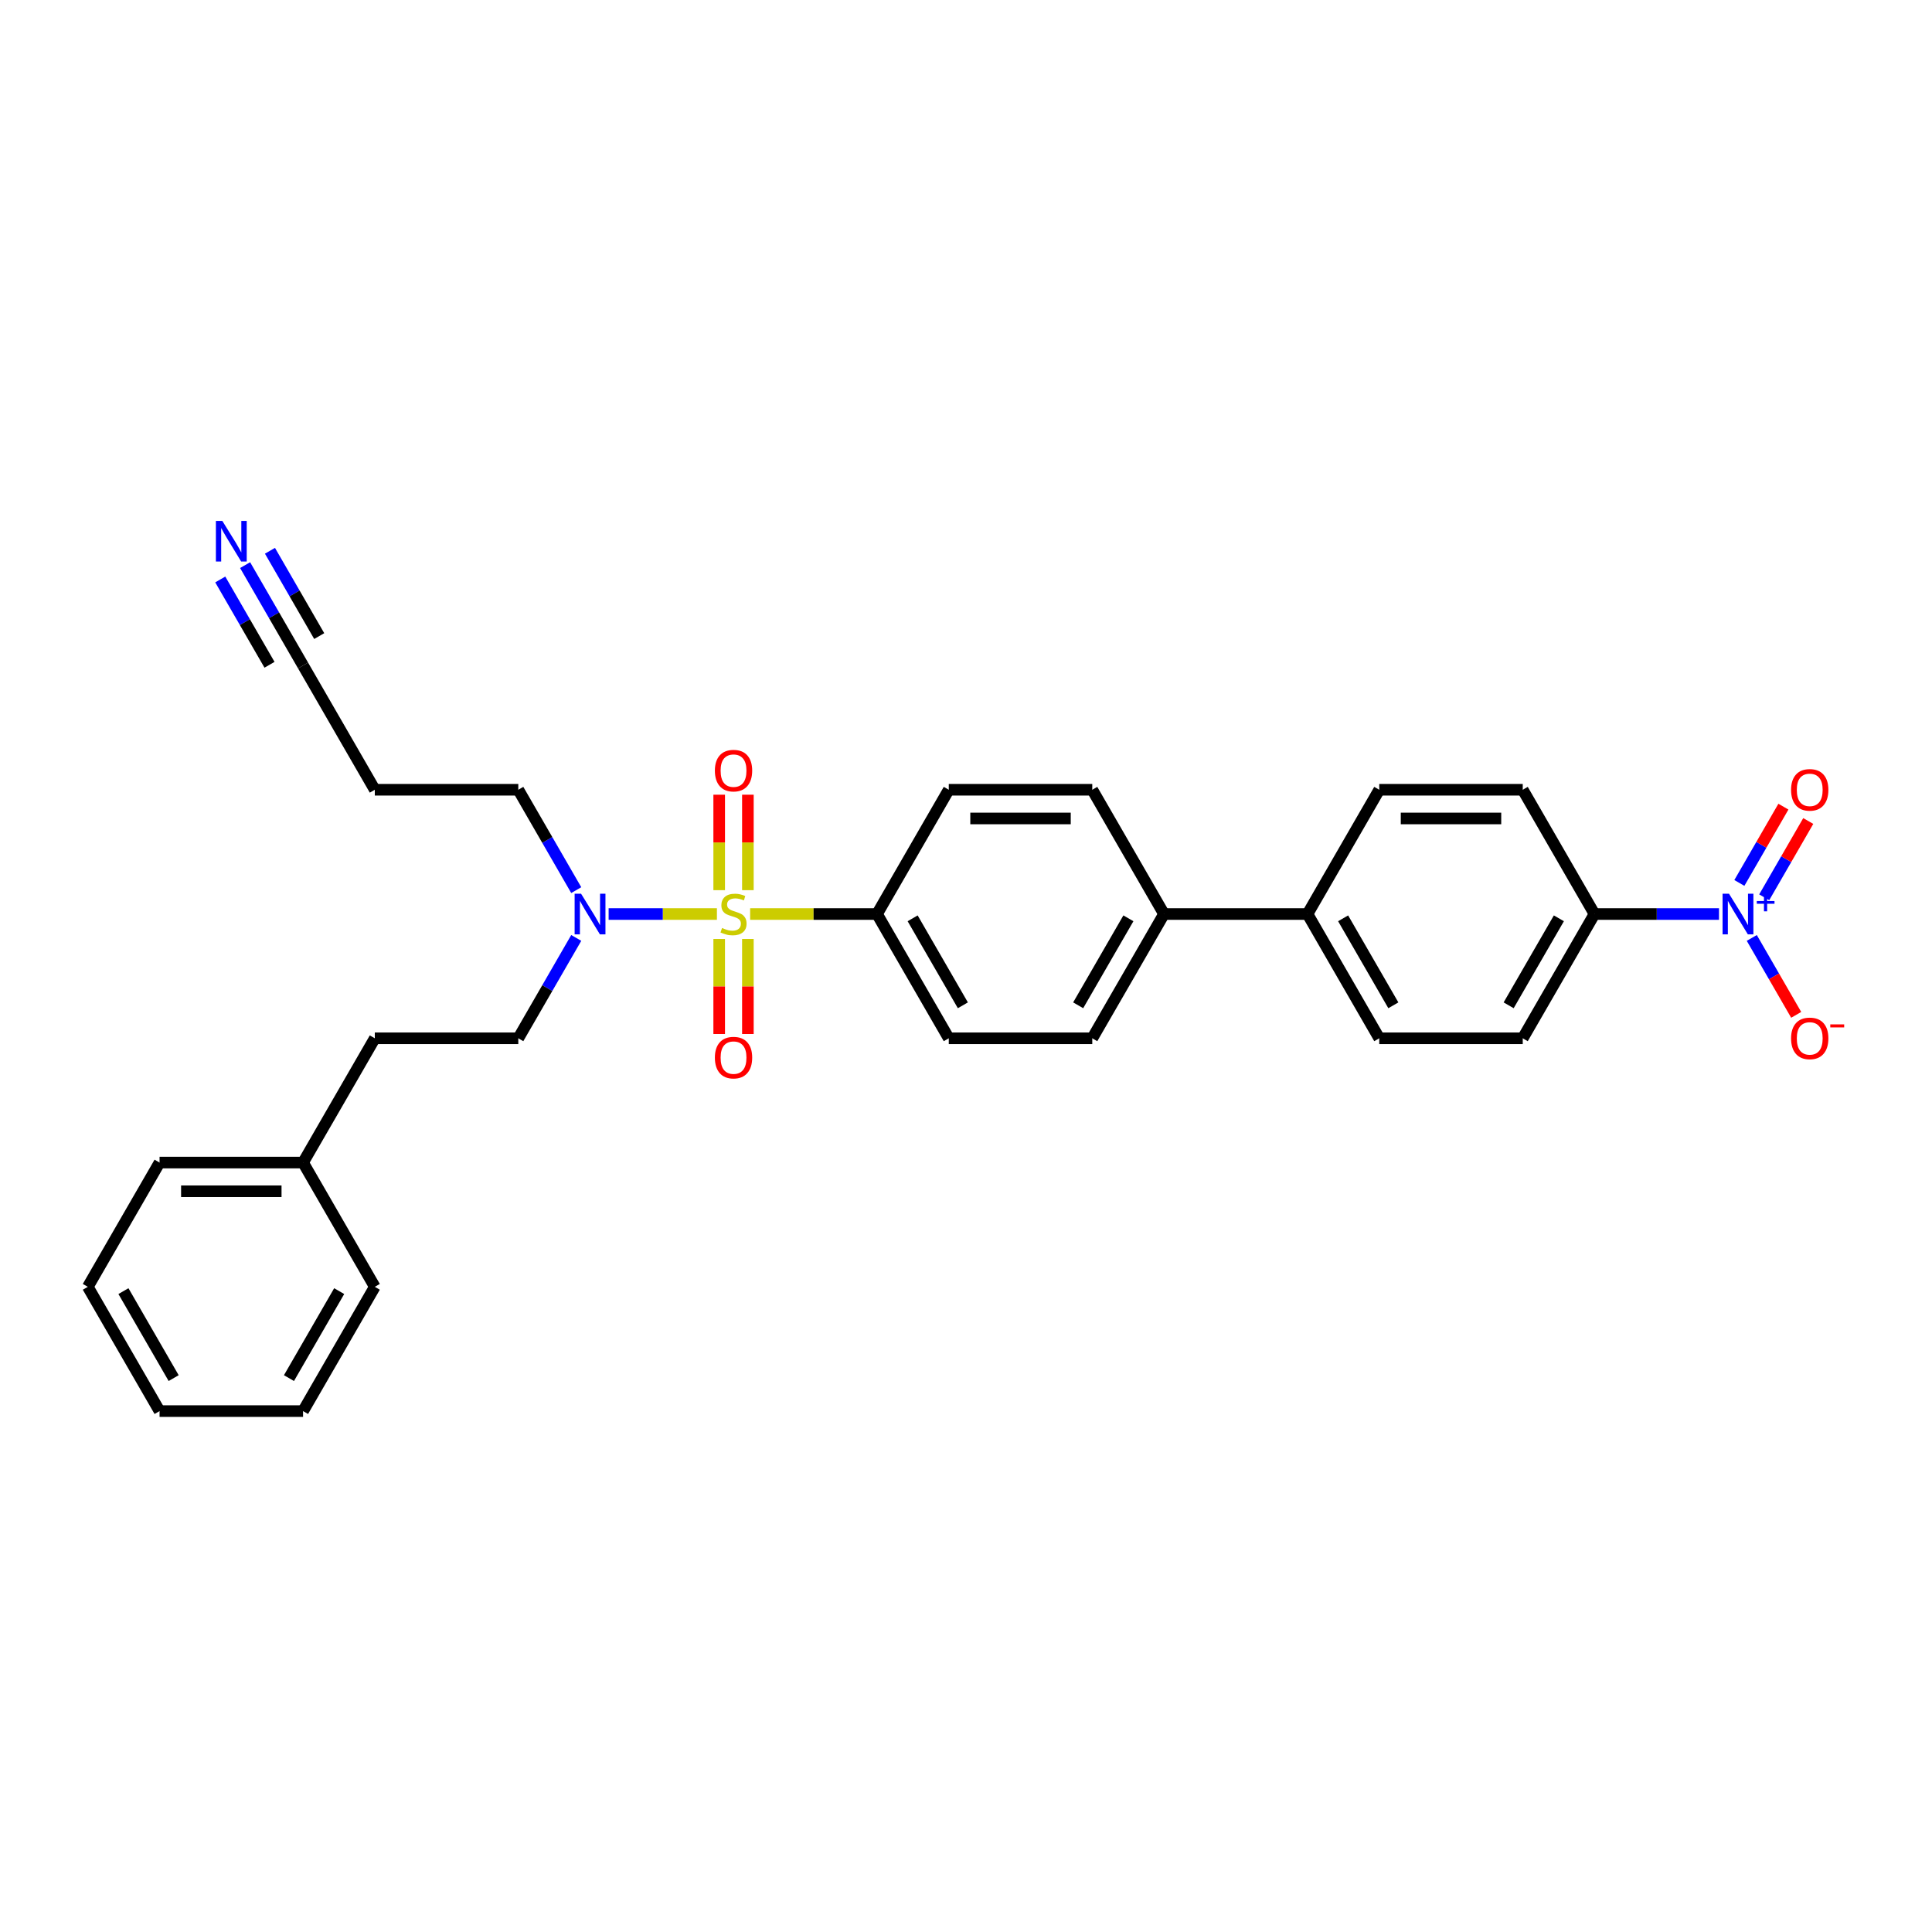 <?xml version='1.0' encoding='iso-8859-1'?>
<svg version='1.1' baseProfile='full'
              xmlns='http://www.w3.org/2000/svg'
                      xmlns:rdkit='http://www.rdkit.org/xml'
                      xmlns:xlink='http://www.w3.org/1999/xlink'
                  xml:space='preserve'
width='1000px' height='1000px' viewBox='0 0 1000 1000'>
<!-- END OF HEADER -->
<rect style='opacity:1.0;fill:#FFFFFF;stroke:none' width='1000' height='1000' x='0' y='0'> </rect>
<path class='bond-1' d='M 371.076,473.098 L 343.05,473.098' style='fill:none;fill-rule:evenodd;stroke:#CCCC00;stroke-width:6px;stroke-linecap:butt;stroke-linejoin:miter;stroke-opacity:1' />
<path class='bond-1' d='M 343.05,473.098 L 315.024,473.098' style='fill:none;fill-rule:evenodd;stroke:#0000FF;stroke-width:6px;stroke-linecap:butt;stroke-linejoin:miter;stroke-opacity:1' />
<path class='bond-2' d='M 388.277,473.098 L 421.113,473.098' style='fill:none;fill-rule:evenodd;stroke:#CCCC00;stroke-width:6px;stroke-linecap:butt;stroke-linejoin:miter;stroke-opacity:1' />
<path class='bond-2' d='M 421.113,473.098 L 453.948,473.098' style='fill:none;fill-rule:evenodd;stroke:#000000;stroke-width:6px;stroke-linecap:butt;stroke-linejoin:miter;stroke-opacity:1' />
<path class='bond-4' d='M 387.104,460.754 L 387.104,436.045' style='fill:none;fill-rule:evenodd;stroke:#CCCC00;stroke-width:6px;stroke-linecap:butt;stroke-linejoin:miter;stroke-opacity:1' />
<path class='bond-4' d='M 387.104,436.045 L 387.104,411.337' style='fill:none;fill-rule:evenodd;stroke:#FF0000;stroke-width:6px;stroke-linecap:butt;stroke-linejoin:miter;stroke-opacity:1' />
<path class='bond-4' d='M 372.25,460.754 L 372.25,436.045' style='fill:none;fill-rule:evenodd;stroke:#CCCC00;stroke-width:6px;stroke-linecap:butt;stroke-linejoin:miter;stroke-opacity:1' />
<path class='bond-4' d='M 372.25,436.045 L 372.25,411.337' style='fill:none;fill-rule:evenodd;stroke:#FF0000;stroke-width:6px;stroke-linecap:butt;stroke-linejoin:miter;stroke-opacity:1' />
<path class='bond-5' d='M 372.25,486.006 L 372.25,510.603' style='fill:none;fill-rule:evenodd;stroke:#CCCC00;stroke-width:6px;stroke-linecap:butt;stroke-linejoin:miter;stroke-opacity:1' />
<path class='bond-5' d='M 372.25,510.603 L 372.25,535.2' style='fill:none;fill-rule:evenodd;stroke:#FF0000;stroke-width:6px;stroke-linecap:butt;stroke-linejoin:miter;stroke-opacity:1' />
<path class='bond-5' d='M 387.104,486.006 L 387.104,510.603' style='fill:none;fill-rule:evenodd;stroke:#CCCC00;stroke-width:6px;stroke-linecap:butt;stroke-linejoin:miter;stroke-opacity:1' />
<path class='bond-5' d='M 387.104,510.603 L 387.104,535.2' style='fill:none;fill-rule:evenodd;stroke:#FF0000;stroke-width:6px;stroke-linecap:butt;stroke-linejoin:miter;stroke-opacity:1' />
<path class='bond-0' d='M 889.744,473.098 L 857.525,473.098' style='fill:none;fill-rule:evenodd;stroke:#0000FF;stroke-width:6px;stroke-linecap:butt;stroke-linejoin:miter;stroke-opacity:1' />
<path class='bond-0' d='M 857.525,473.098 L 825.306,473.098' style='fill:none;fill-rule:evenodd;stroke:#000000;stroke-width:6px;stroke-linecap:butt;stroke-linejoin:miter;stroke-opacity:1' />
<path class='bond-8' d='M 906.722,485.472 L 918.215,505.378' style='fill:none;fill-rule:evenodd;stroke:#0000FF;stroke-width:6px;stroke-linecap:butt;stroke-linejoin:miter;stroke-opacity:1' />
<path class='bond-8' d='M 918.215,505.378 L 929.707,525.284' style='fill:none;fill-rule:evenodd;stroke:#FF0000;stroke-width:6px;stroke-linecap:butt;stroke-linejoin:miter;stroke-opacity:1' />
<path class='bond-9' d='M 913.154,464.438 L 924.552,444.695' style='fill:none;fill-rule:evenodd;stroke:#0000FF;stroke-width:6px;stroke-linecap:butt;stroke-linejoin:miter;stroke-opacity:1' />
<path class='bond-9' d='M 924.552,444.695 L 935.951,424.952' style='fill:none;fill-rule:evenodd;stroke:#FF0000;stroke-width:6px;stroke-linecap:butt;stroke-linejoin:miter;stroke-opacity:1' />
<path class='bond-9' d='M 900.29,457.011 L 911.688,437.268' style='fill:none;fill-rule:evenodd;stroke:#0000FF;stroke-width:6px;stroke-linecap:butt;stroke-linejoin:miter;stroke-opacity:1' />
<path class='bond-9' d='M 911.688,437.268 L 923.087,417.525' style='fill:none;fill-rule:evenodd;stroke:#FF0000;stroke-width:6px;stroke-linecap:butt;stroke-linejoin:miter;stroke-opacity:1' />
<path class='bond-12' d='M 298.261,485.472 L 283.265,511.445' style='fill:none;fill-rule:evenodd;stroke:#0000FF;stroke-width:6px;stroke-linecap:butt;stroke-linejoin:miter;stroke-opacity:1' />
<path class='bond-12' d='M 283.265,511.445 L 268.269,537.419' style='fill:none;fill-rule:evenodd;stroke:#000000;stroke-width:6px;stroke-linecap:butt;stroke-linejoin:miter;stroke-opacity:1' />
<path class='bond-24' d='M 298.261,460.724 L 283.265,434.751' style='fill:none;fill-rule:evenodd;stroke:#0000FF;stroke-width:6px;stroke-linecap:butt;stroke-linejoin:miter;stroke-opacity:1' />
<path class='bond-24' d='M 283.265,434.751 L 268.269,408.777' style='fill:none;fill-rule:evenodd;stroke:#000000;stroke-width:6px;stroke-linecap:butt;stroke-linejoin:miter;stroke-opacity:1' />
<path class='bond-13' d='M 453.948,473.098 L 491.084,537.419' style='fill:none;fill-rule:evenodd;stroke:#000000;stroke-width:6px;stroke-linecap:butt;stroke-linejoin:miter;stroke-opacity:1' />
<path class='bond-13' d='M 472.383,475.319 L 498.378,520.344' style='fill:none;fill-rule:evenodd;stroke:#000000;stroke-width:6px;stroke-linecap:butt;stroke-linejoin:miter;stroke-opacity:1' />
<path class='bond-14' d='M 453.948,473.098 L 491.084,408.777' style='fill:none;fill-rule:evenodd;stroke:#000000;stroke-width:6px;stroke-linecap:butt;stroke-linejoin:miter;stroke-opacity:1' />
<path class='bond-3' d='M 126.87,292.508 L 141.866,318.482' style='fill:none;fill-rule:evenodd;stroke:#0000FF;stroke-width:6px;stroke-linecap:butt;stroke-linejoin:miter;stroke-opacity:1' />
<path class='bond-3' d='M 141.866,318.482 L 156.862,344.456' style='fill:none;fill-rule:evenodd;stroke:#000000;stroke-width:6px;stroke-linecap:butt;stroke-linejoin:miter;stroke-opacity:1' />
<path class='bond-3' d='M 114.006,299.935 L 126.752,322.013' style='fill:none;fill-rule:evenodd;stroke:#0000FF;stroke-width:6px;stroke-linecap:butt;stroke-linejoin:miter;stroke-opacity:1' />
<path class='bond-3' d='M 126.752,322.013 L 139.499,344.091' style='fill:none;fill-rule:evenodd;stroke:#000000;stroke-width:6px;stroke-linecap:butt;stroke-linejoin:miter;stroke-opacity:1' />
<path class='bond-3' d='M 139.734,285.081 L 152.481,307.159' style='fill:none;fill-rule:evenodd;stroke:#0000FF;stroke-width:6px;stroke-linecap:butt;stroke-linejoin:miter;stroke-opacity:1' />
<path class='bond-3' d='M 152.481,307.159 L 165.227,329.236' style='fill:none;fill-rule:evenodd;stroke:#000000;stroke-width:6px;stroke-linecap:butt;stroke-linejoin:miter;stroke-opacity:1' />
<path class='bond-6' d='M 825.306,473.098 L 788.171,537.419' style='fill:none;fill-rule:evenodd;stroke:#000000;stroke-width:6px;stroke-linecap:butt;stroke-linejoin:miter;stroke-opacity:1' />
<path class='bond-6' d='M 806.872,475.319 L 780.877,520.344' style='fill:none;fill-rule:evenodd;stroke:#000000;stroke-width:6px;stroke-linecap:butt;stroke-linejoin:miter;stroke-opacity:1' />
<path class='bond-31' d='M 825.306,473.098 L 788.171,408.777' style='fill:none;fill-rule:evenodd;stroke:#000000;stroke-width:6px;stroke-linecap:butt;stroke-linejoin:miter;stroke-opacity:1' />
<path class='bond-7' d='M 156.862,344.456 L 193.998,408.777' style='fill:none;fill-rule:evenodd;stroke:#000000;stroke-width:6px;stroke-linecap:butt;stroke-linejoin:miter;stroke-opacity:1' />
<path class='bond-10' d='M 602.492,473.098 L 565.356,408.777' style='fill:none;fill-rule:evenodd;stroke:#000000;stroke-width:6px;stroke-linecap:butt;stroke-linejoin:miter;stroke-opacity:1' />
<path class='bond-11' d='M 602.492,473.098 L 676.763,473.098' style='fill:none;fill-rule:evenodd;stroke:#000000;stroke-width:6px;stroke-linecap:butt;stroke-linejoin:miter;stroke-opacity:1' />
<path class='bond-30' d='M 602.492,473.098 L 565.356,537.419' style='fill:none;fill-rule:evenodd;stroke:#000000;stroke-width:6px;stroke-linecap:butt;stroke-linejoin:miter;stroke-opacity:1' />
<path class='bond-30' d='M 584.057,475.319 L 558.062,520.344' style='fill:none;fill-rule:evenodd;stroke:#000000;stroke-width:6px;stroke-linecap:butt;stroke-linejoin:miter;stroke-opacity:1' />
<path class='bond-19' d='M 676.763,473.098 L 713.899,408.777' style='fill:none;fill-rule:evenodd;stroke:#000000;stroke-width:6px;stroke-linecap:butt;stroke-linejoin:miter;stroke-opacity:1' />
<path class='bond-20' d='M 676.763,473.098 L 713.899,537.419' style='fill:none;fill-rule:evenodd;stroke:#000000;stroke-width:6px;stroke-linecap:butt;stroke-linejoin:miter;stroke-opacity:1' />
<path class='bond-20' d='M 695.198,475.319 L 721.193,520.344' style='fill:none;fill-rule:evenodd;stroke:#000000;stroke-width:6px;stroke-linecap:butt;stroke-linejoin:miter;stroke-opacity:1' />
<path class='bond-22' d='M 268.269,537.419 L 193.998,537.419' style='fill:none;fill-rule:evenodd;stroke:#000000;stroke-width:6px;stroke-linecap:butt;stroke-linejoin:miter;stroke-opacity:1' />
<path class='bond-18' d='M 491.084,537.419 L 565.356,537.419' style='fill:none;fill-rule:evenodd;stroke:#000000;stroke-width:6px;stroke-linecap:butt;stroke-linejoin:miter;stroke-opacity:1' />
<path class='bond-17' d='M 491.084,408.777 L 565.356,408.777' style='fill:none;fill-rule:evenodd;stroke:#000000;stroke-width:6px;stroke-linecap:butt;stroke-linejoin:miter;stroke-opacity:1' />
<path class='bond-17' d='M 502.225,423.631 L 554.215,423.631' style='fill:none;fill-rule:evenodd;stroke:#000000;stroke-width:6px;stroke-linecap:butt;stroke-linejoin:miter;stroke-opacity:1' />
<path class='bond-15' d='M 788.171,408.777 L 713.899,408.777' style='fill:none;fill-rule:evenodd;stroke:#000000;stroke-width:6px;stroke-linecap:butt;stroke-linejoin:miter;stroke-opacity:1' />
<path class='bond-15' d='M 777.03,423.631 L 725.04,423.631' style='fill:none;fill-rule:evenodd;stroke:#000000;stroke-width:6px;stroke-linecap:butt;stroke-linejoin:miter;stroke-opacity:1' />
<path class='bond-16' d='M 788.171,537.419 L 713.899,537.419' style='fill:none;fill-rule:evenodd;stroke:#000000;stroke-width:6px;stroke-linecap:butt;stroke-linejoin:miter;stroke-opacity:1' />
<path class='bond-21' d='M 193.998,408.777 L 268.269,408.777' style='fill:none;fill-rule:evenodd;stroke:#000000;stroke-width:6px;stroke-linecap:butt;stroke-linejoin:miter;stroke-opacity:1' />
<path class='bond-23' d='M 193.998,537.419 L 156.862,601.74' style='fill:none;fill-rule:evenodd;stroke:#000000;stroke-width:6px;stroke-linecap:butt;stroke-linejoin:miter;stroke-opacity:1' />
<path class='bond-25' d='M 156.862,601.74 L 82.59,601.74' style='fill:none;fill-rule:evenodd;stroke:#000000;stroke-width:6px;stroke-linecap:butt;stroke-linejoin:miter;stroke-opacity:1' />
<path class='bond-25' d='M 145.721,616.594 L 93.731,616.594' style='fill:none;fill-rule:evenodd;stroke:#000000;stroke-width:6px;stroke-linecap:butt;stroke-linejoin:miter;stroke-opacity:1' />
<path class='bond-26' d='M 156.862,601.74 L 193.998,666.061' style='fill:none;fill-rule:evenodd;stroke:#000000;stroke-width:6px;stroke-linecap:butt;stroke-linejoin:miter;stroke-opacity:1' />
<path class='bond-28' d='M 82.59,601.74 L 45.455,666.061' style='fill:none;fill-rule:evenodd;stroke:#000000;stroke-width:6px;stroke-linecap:butt;stroke-linejoin:miter;stroke-opacity:1' />
<path class='bond-27' d='M 193.998,666.061 L 156.862,730.382' style='fill:none;fill-rule:evenodd;stroke:#000000;stroke-width:6px;stroke-linecap:butt;stroke-linejoin:miter;stroke-opacity:1' />
<path class='bond-27' d='M 175.563,668.282 L 149.568,713.307' style='fill:none;fill-rule:evenodd;stroke:#000000;stroke-width:6px;stroke-linecap:butt;stroke-linejoin:miter;stroke-opacity:1' />
<path class='bond-29' d='M 156.862,730.382 L 82.59,730.382' style='fill:none;fill-rule:evenodd;stroke:#000000;stroke-width:6px;stroke-linecap:butt;stroke-linejoin:miter;stroke-opacity:1' />
<path class='bond-32' d='M 45.455,666.061 L 82.59,730.382' style='fill:none;fill-rule:evenodd;stroke:#000000;stroke-width:6px;stroke-linecap:butt;stroke-linejoin:miter;stroke-opacity:1' />
<path class='bond-32' d='M 63.889,668.282 L 89.884,713.307' style='fill:none;fill-rule:evenodd;stroke:#000000;stroke-width:6px;stroke-linecap:butt;stroke-linejoin:miter;stroke-opacity:1' />
<path  class='atom-0' d='M 373.735 480.317
Q 373.973 480.406, 374.953 480.822
Q 375.933 481.238, 377.003 481.505
Q 378.102 481.743, 379.172 481.743
Q 381.162 481.743, 382.321 480.792
Q 383.479 479.812, 383.479 478.119
Q 383.479 476.96, 382.885 476.247
Q 382.321 475.534, 381.43 475.148
Q 380.538 474.762, 379.053 474.316
Q 377.181 473.751, 376.052 473.217
Q 374.953 472.682, 374.151 471.553
Q 373.379 470.424, 373.379 468.523
Q 373.379 465.879, 375.161 464.245
Q 376.973 462.611, 380.538 462.611
Q 382.974 462.611, 385.737 463.769
L 385.054 466.057
Q 382.529 465.017, 380.627 465.017
Q 378.578 465.017, 377.449 465.879
Q 376.32 466.711, 376.349 468.166
Q 376.349 469.295, 376.914 469.978
Q 377.508 470.662, 378.34 471.048
Q 379.201 471.434, 380.627 471.88
Q 382.529 472.474, 383.658 473.068
Q 384.787 473.662, 385.589 474.88
Q 386.421 476.069, 386.421 478.119
Q 386.421 481.03, 384.46 482.605
Q 382.529 484.149, 379.291 484.149
Q 377.419 484.149, 375.993 483.734
Q 374.597 483.347, 372.933 482.664
L 373.735 480.317
' fill='#CCCC00'/>
<path  class='atom-1' d='M 894.929 462.581
L 901.821 473.722
Q 902.504 474.821, 903.603 476.811
Q 904.703 478.802, 904.762 478.921
L 904.762 462.581
L 907.555 462.581
L 907.555 483.615
L 904.673 483.615
L 897.276 471.434
Q 896.414 470.008, 895.493 468.374
Q 894.602 466.74, 894.334 466.235
L 894.334 483.615
L 891.601 483.615
L 891.601 462.581
L 894.929 462.581
' fill='#0000FF'/>
<path  class='atom-1' d='M 909.319 466.372
L 913.025 466.372
L 913.025 462.471
L 914.672 462.471
L 914.672 466.372
L 918.476 466.372
L 918.476 467.784
L 914.672 467.784
L 914.672 471.706
L 913.025 471.706
L 913.025 467.784
L 909.319 467.784
L 909.319 466.372
' fill='#0000FF'/>
<path  class='atom-2' d='M 300.756 462.581
L 307.648 473.722
Q 308.331 474.821, 309.431 476.811
Q 310.53 478.802, 310.589 478.921
L 310.589 462.581
L 313.382 462.581
L 313.382 483.615
L 310.5 483.615
L 303.103 471.434
Q 302.241 470.008, 301.32 468.374
Q 300.429 466.74, 300.162 466.235
L 300.162 483.615
L 297.428 483.615
L 297.428 462.581
L 300.756 462.581
' fill='#0000FF'/>
<path  class='atom-4' d='M 115.077 269.618
L 121.969 280.758
Q 122.652 281.858, 123.752 283.848
Q 124.851 285.839, 124.91 285.958
L 124.91 269.618
L 127.703 269.618
L 127.703 290.651
L 124.821 290.651
L 117.424 278.471
Q 116.562 277.045, 115.641 275.411
Q 114.75 273.777, 114.483 273.272
L 114.483 290.651
L 111.749 290.651
L 111.749 269.618
L 115.077 269.618
' fill='#0000FF'/>
<path  class='atom-5' d='M 370.021 398.886
Q 370.021 393.835, 372.517 391.013
Q 375.012 388.191, 379.677 388.191
Q 384.341 388.191, 386.837 391.013
Q 389.332 393.835, 389.332 398.886
Q 389.332 403.996, 386.807 406.907
Q 384.282 409.789, 379.677 409.789
Q 375.042 409.789, 372.517 406.907
Q 370.021 404.025, 370.021 398.886
M 379.677 407.412
Q 382.885 407.412, 384.608 405.273
Q 386.361 403.104, 386.361 398.886
Q 386.361 394.756, 384.608 392.677
Q 382.885 390.567, 379.677 390.567
Q 376.468 390.567, 374.715 392.647
Q 372.992 394.726, 372.992 398.886
Q 372.992 403.134, 374.715 405.273
Q 376.468 407.412, 379.677 407.412
' fill='#FF0000'/>
<path  class='atom-6' d='M 370.021 547.429
Q 370.021 542.378, 372.517 539.556
Q 375.012 536.734, 379.677 536.734
Q 384.341 536.734, 386.837 539.556
Q 389.332 542.378, 389.332 547.429
Q 389.332 552.539, 386.807 555.45
Q 384.282 558.332, 379.677 558.332
Q 375.042 558.332, 372.517 555.45
Q 370.021 552.568, 370.021 547.429
M 379.677 555.955
Q 382.885 555.955, 384.608 553.816
Q 386.361 551.648, 386.361 547.429
Q 386.361 543.299, 384.608 541.22
Q 382.885 539.11, 379.677 539.11
Q 376.468 539.11, 374.715 541.19
Q 372.992 543.27, 372.992 547.429
Q 372.992 551.677, 374.715 553.816
Q 376.468 555.955, 379.677 555.955
' fill='#FF0000'/>
<path  class='atom-9' d='M 927.058 537.478
Q 927.058 532.428, 929.554 529.606
Q 932.049 526.783, 936.714 526.783
Q 941.378 526.783, 943.874 529.606
Q 946.369 532.428, 946.369 537.478
Q 946.369 542.588, 943.844 545.5
Q 941.319 548.381, 936.714 548.381
Q 932.079 548.381, 929.554 545.5
Q 927.058 542.618, 927.058 537.478
M 936.714 546.005
Q 939.922 546.005, 941.645 543.866
Q 943.398 541.697, 943.398 537.478
Q 943.398 533.349, 941.645 531.269
Q 939.922 529.16, 936.714 529.16
Q 933.505 529.16, 931.752 531.24
Q 930.029 533.319, 930.029 537.478
Q 930.029 541.727, 931.752 543.866
Q 933.505 546.005, 936.714 546.005
' fill='#FF0000'/>
<path  class='atom-9' d='M 947.349 530.216
L 954.545 530.216
L 954.545 531.785
L 947.349 531.785
L 947.349 530.216
' fill='#FF0000'/>
<path  class='atom-10' d='M 927.058 408.836
Q 927.058 403.786, 929.554 400.963
Q 932.049 398.141, 936.714 398.141
Q 941.378 398.141, 943.874 400.963
Q 946.369 403.786, 946.369 408.836
Q 946.369 413.946, 943.844 416.858
Q 941.319 419.739, 936.714 419.739
Q 932.079 419.739, 929.554 416.858
Q 927.058 413.976, 927.058 408.836
M 936.714 417.363
Q 939.922 417.363, 941.645 415.224
Q 943.398 413.055, 943.398 408.836
Q 943.398 404.707, 941.645 402.627
Q 939.922 400.518, 936.714 400.518
Q 933.505 400.518, 931.752 402.597
Q 930.029 404.677, 930.029 408.836
Q 930.029 413.085, 931.752 415.224
Q 933.505 417.363, 936.714 417.363
' fill='#FF0000'/>
</svg>
